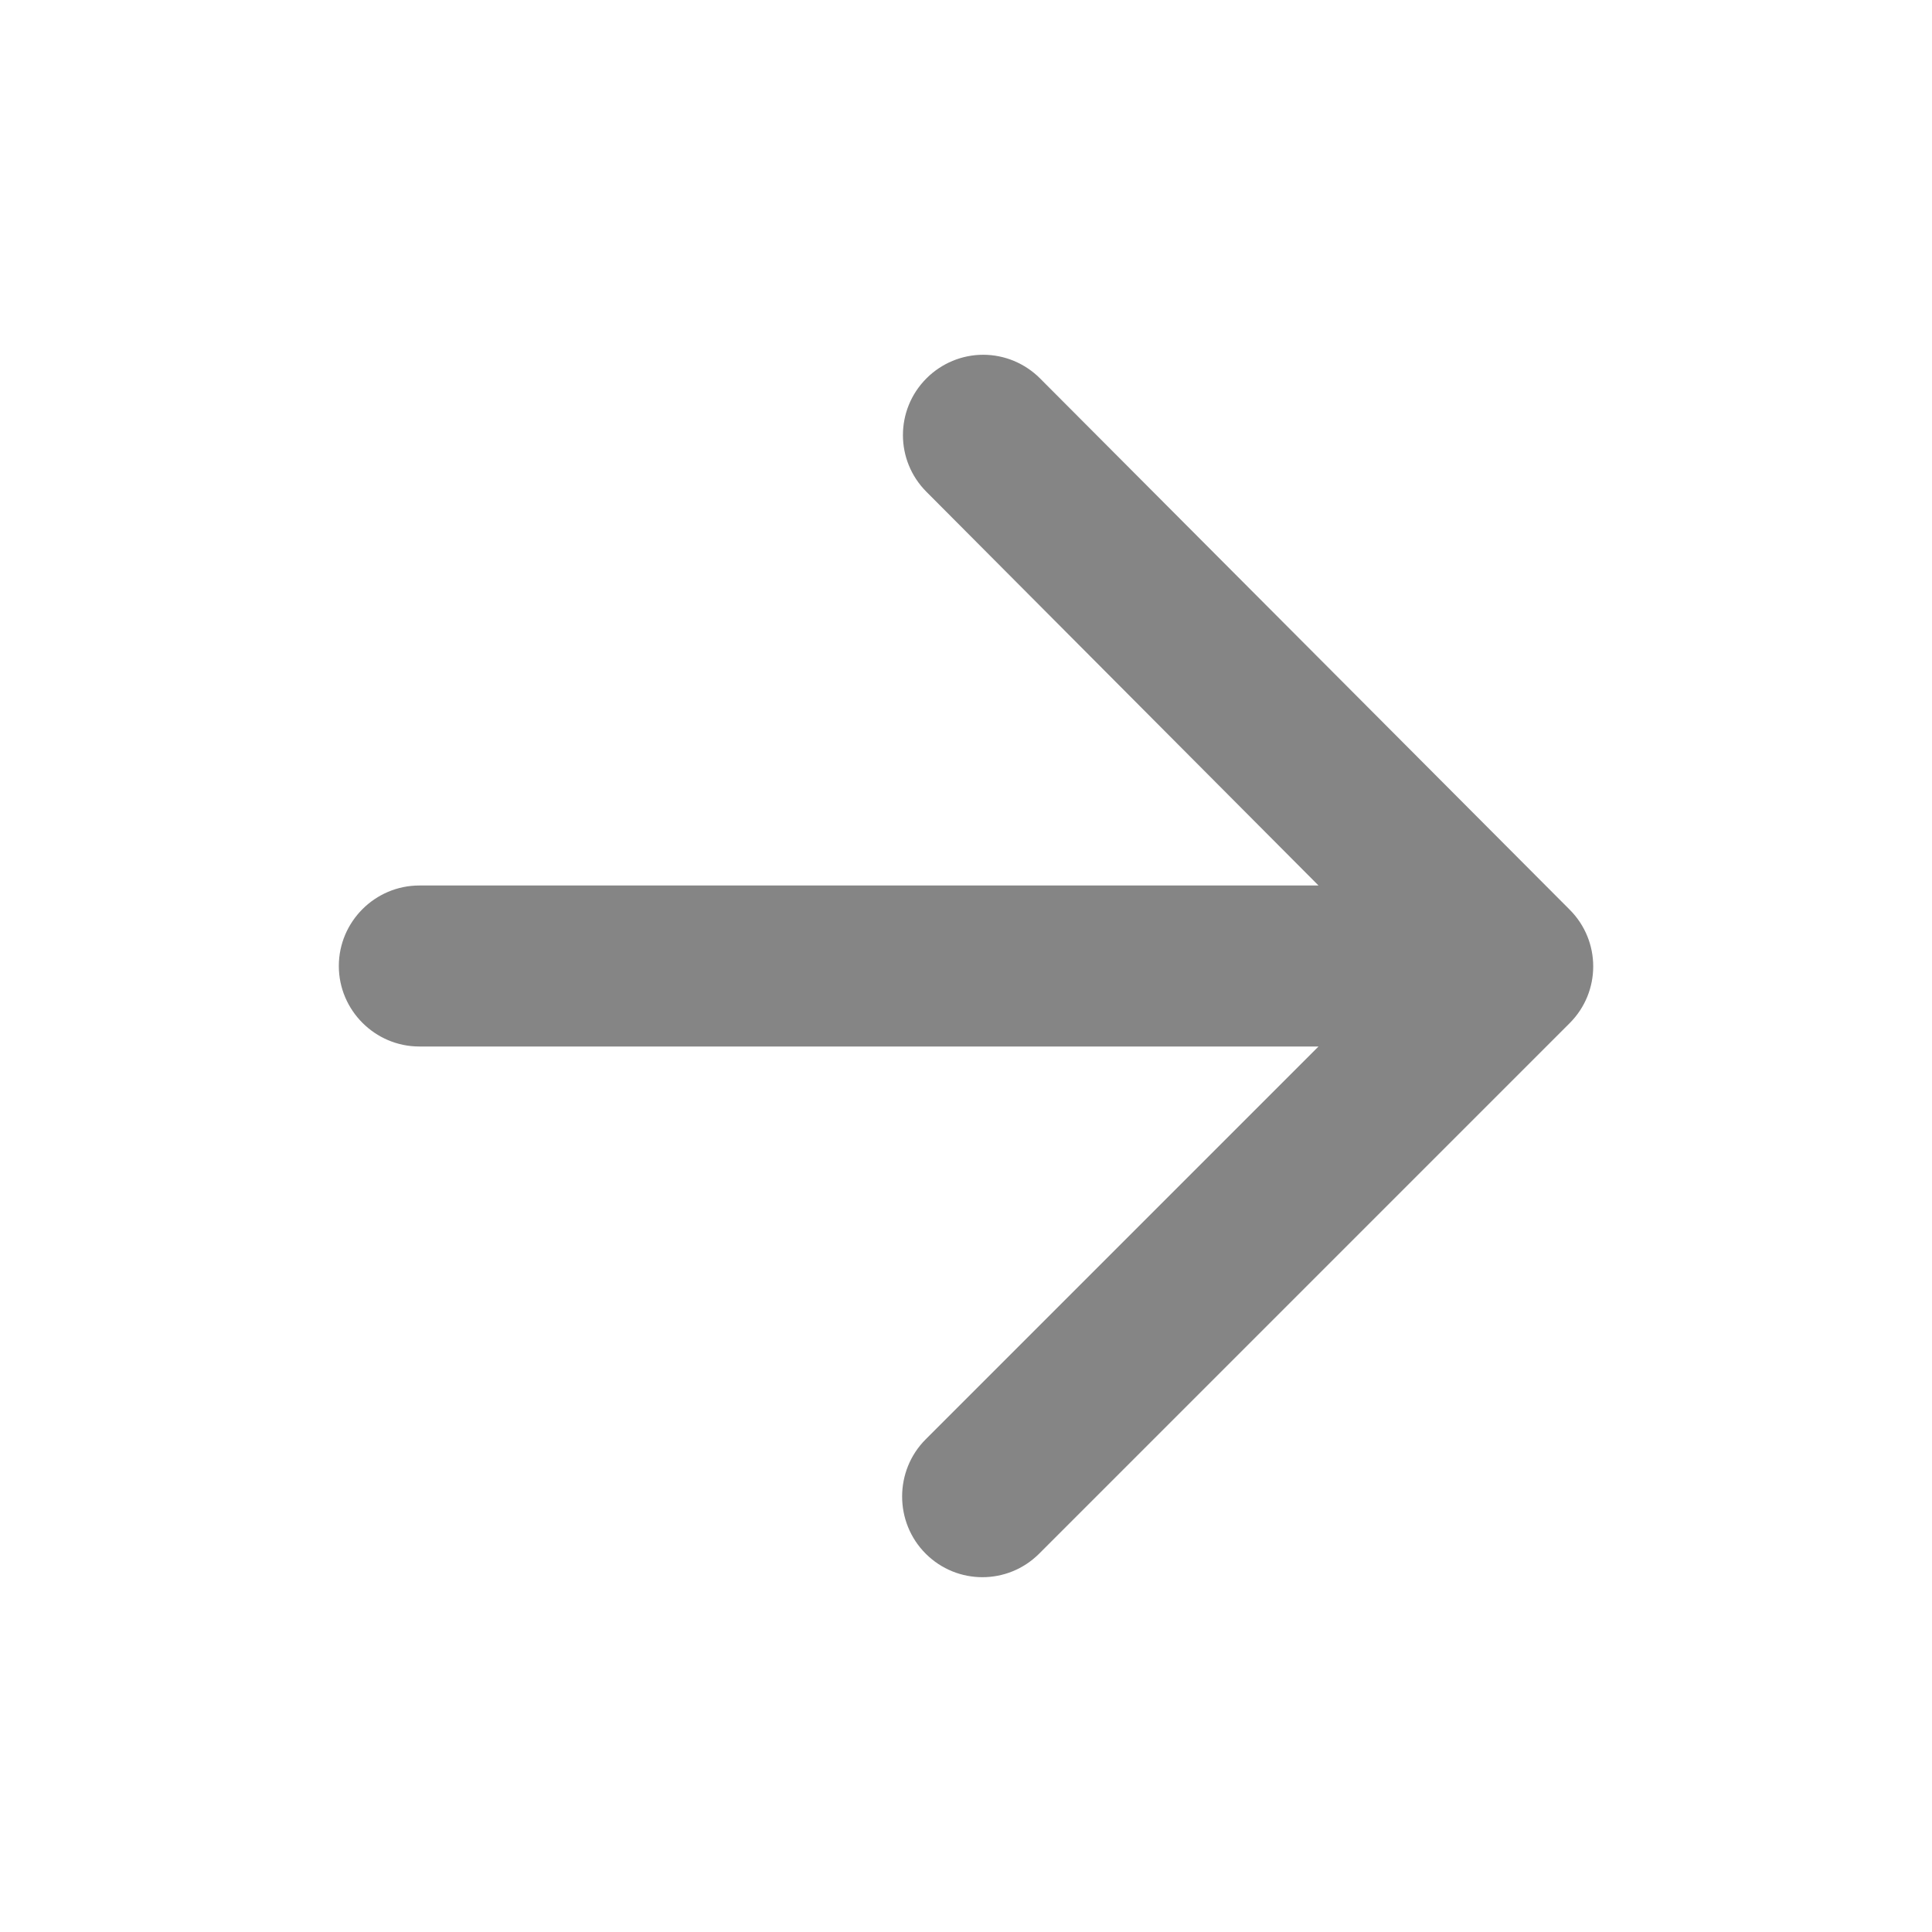 <svg width="24" height="24" viewBox="0 0 24 24" fill="none" xmlns="http://www.w3.org/2000/svg">
<g opacity="0.48">
<path d="M5.209 13H16.379L11.499 17.88C11.109 18.27 11.109 18.91 11.499 19.3C11.889 19.69 12.519 19.69 12.909 19.3L19.499 12.71C19.889 12.32 19.889 11.69 19.499 11.3L12.919 4.7C12.732 4.513 12.478 4.407 12.214 4.407C11.949 4.407 11.696 4.513 11.509 4.7C11.119 5.09 11.119 5.72 11.509 6.11L16.379 11H5.209C4.659 11 4.209 11.45 4.209 12C4.209 12.55 4.659 13 5.209 13Z" fill="black"/>
</g>
</svg>
